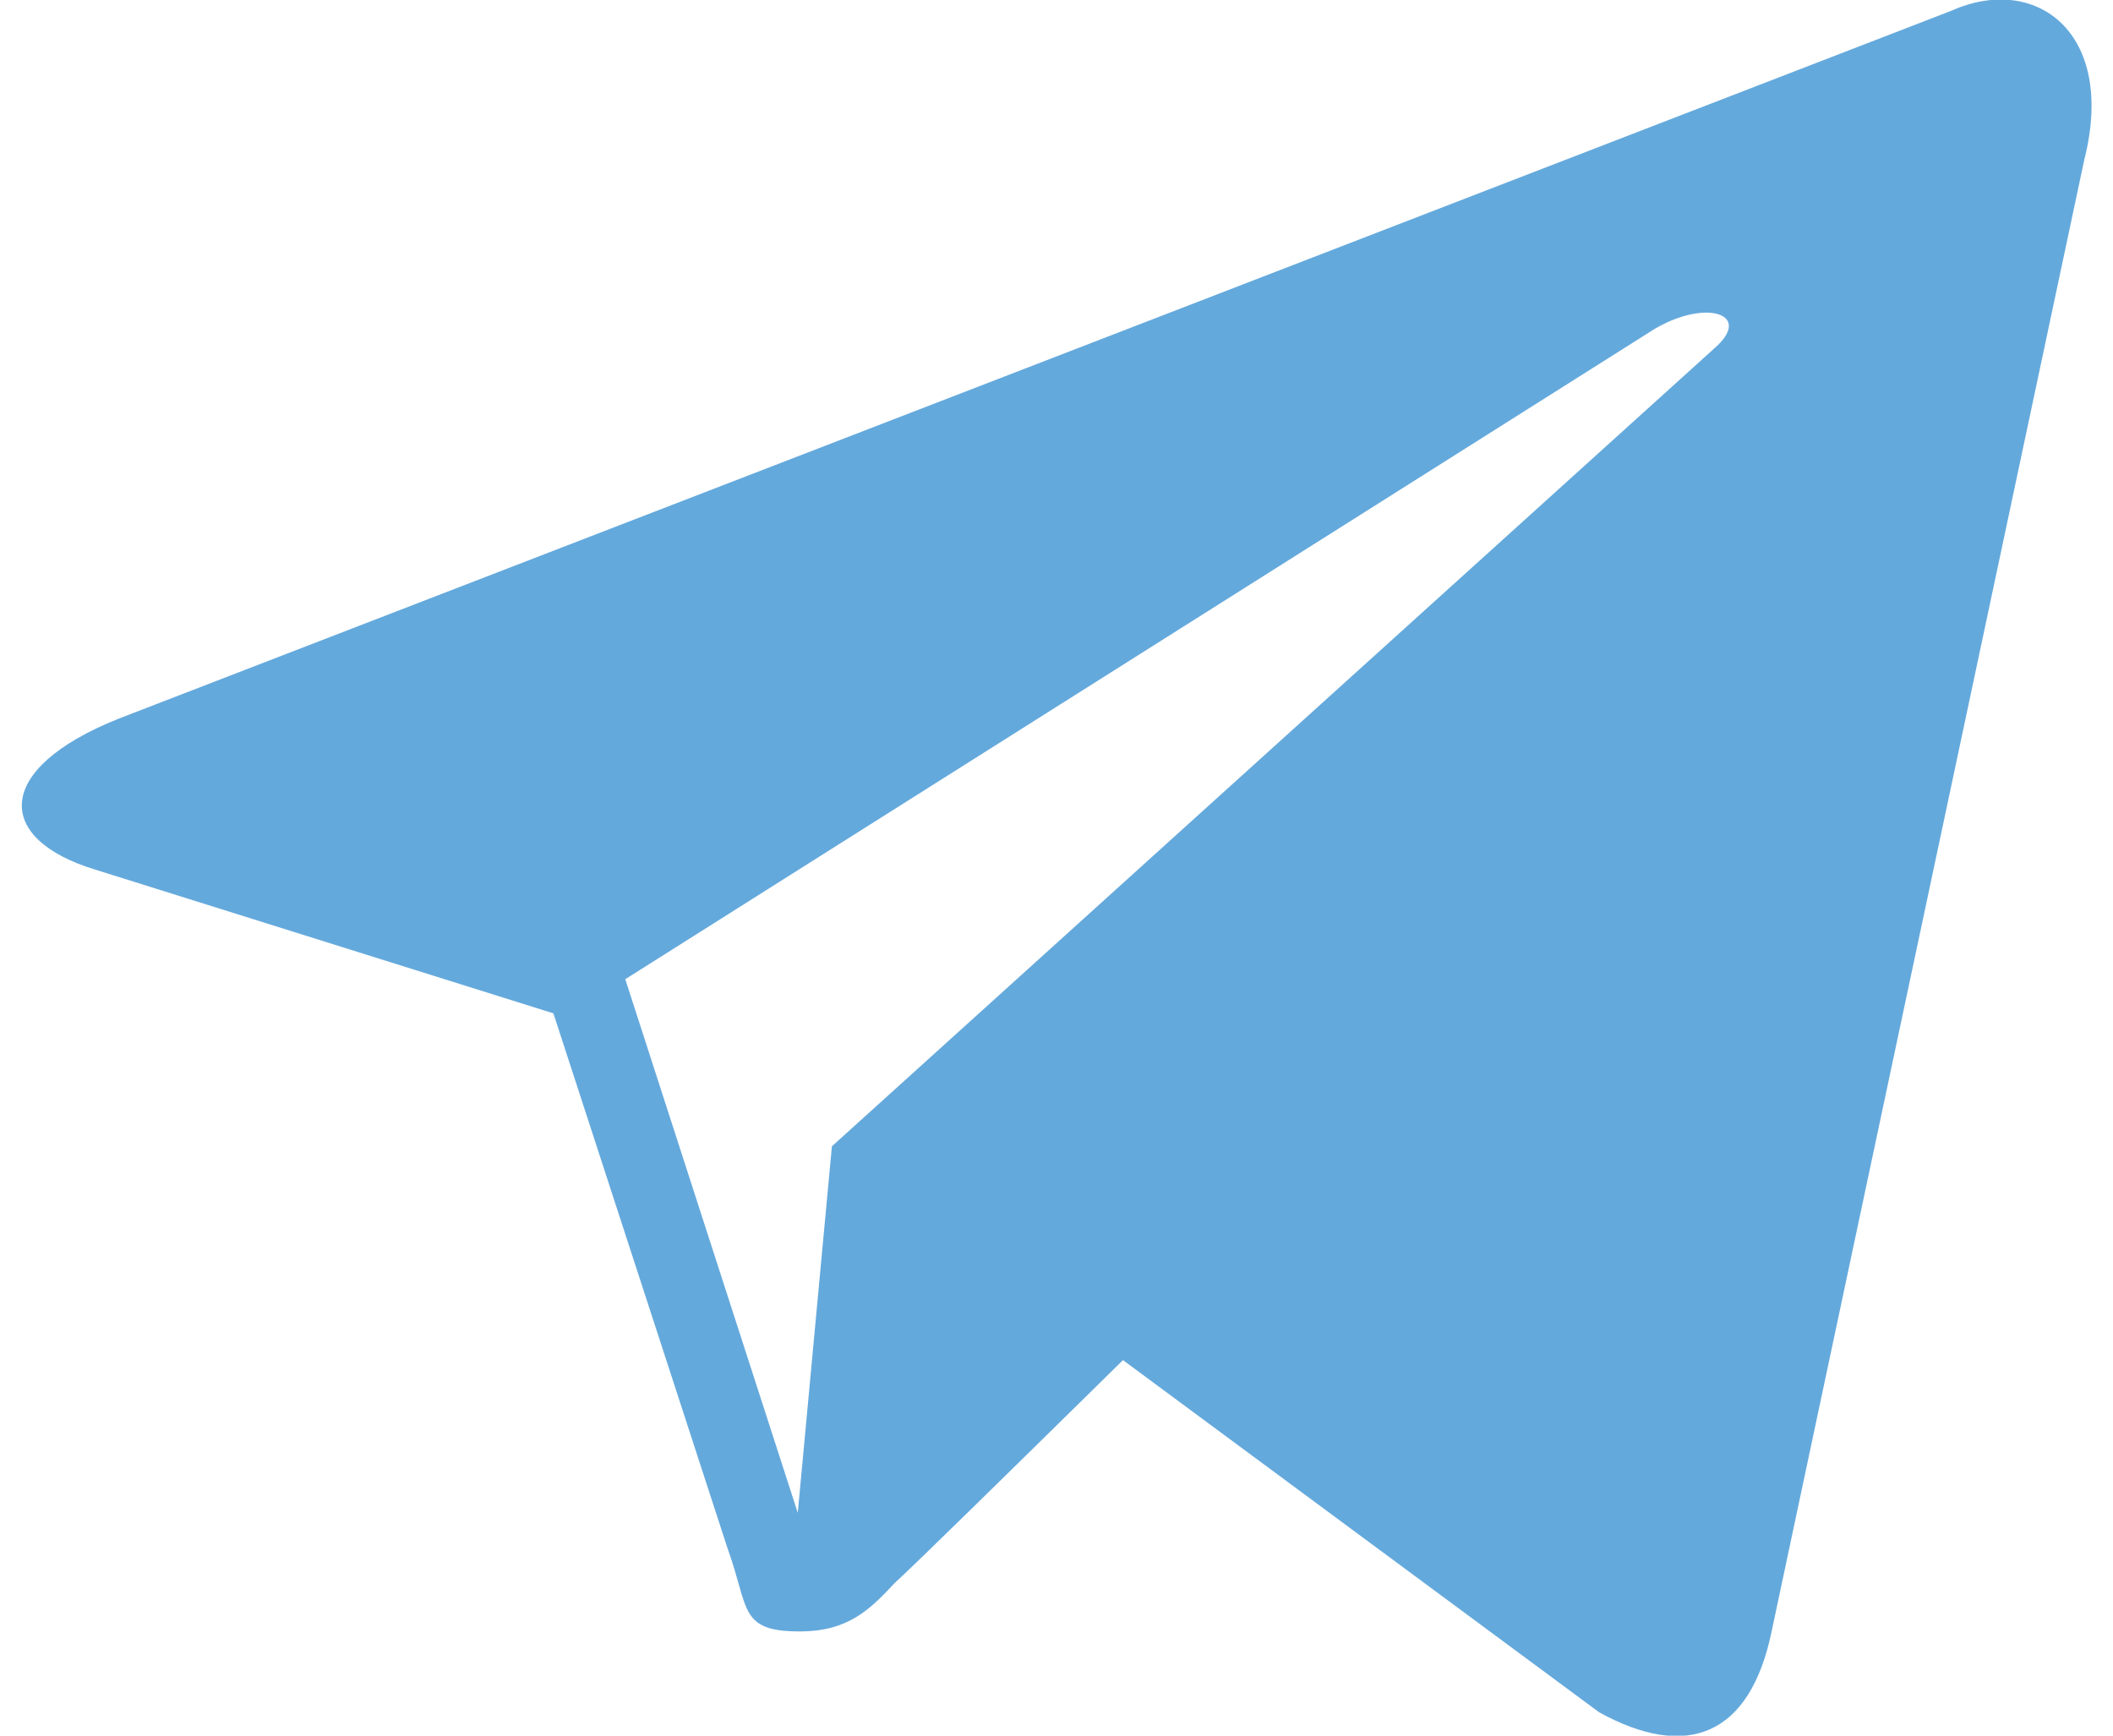 <?xml version="1.0" encoding="UTF-8"?>
<!DOCTYPE svg PUBLIC "-//W3C//DTD SVG 1.1//EN" "http://www.w3.org/Graphics/SVG/1.1/DTD/svg11.dtd">
<!-- Creator: CorelDRAW X6 -->
<svg xmlns="http://www.w3.org/2000/svg" xml:space="preserve" width="28px" height="23px" version="1.1" style="shape-rendering:geometricPrecision; text-rendering:geometricPrecision; image-rendering:optimizeQuality; fill-rule:evenodd; clip-rule:evenodd"
viewBox="0 0 1152 966"
 xmlns:xlink="http://www.w3.org/1999/xlink">
 <defs>
  <style type="text/css">
   <![CDATA[
    .fil0 {fill:#64a9dc}
   ]]>
  </style>
 </defs>
 <g id="Слой_x0020_1">
  <path id="path9" class="fil0" d="M1074 6l-1020 394c-70,28 -69,67 -13,84l255 80 97 298c12,33 6,46 40,46 27,0 39,-12 53,-27 10,-9 65,-63 127,-124l265 196c49,27 84,13 96,-45l174 -819c18,-71 -27,-104 -74,-83zm-738 539l573 -362c29,-17 55,-8 33,11l-491 444 -19 204 -96 -297 0 0z"/>
 </g>
</svg>
